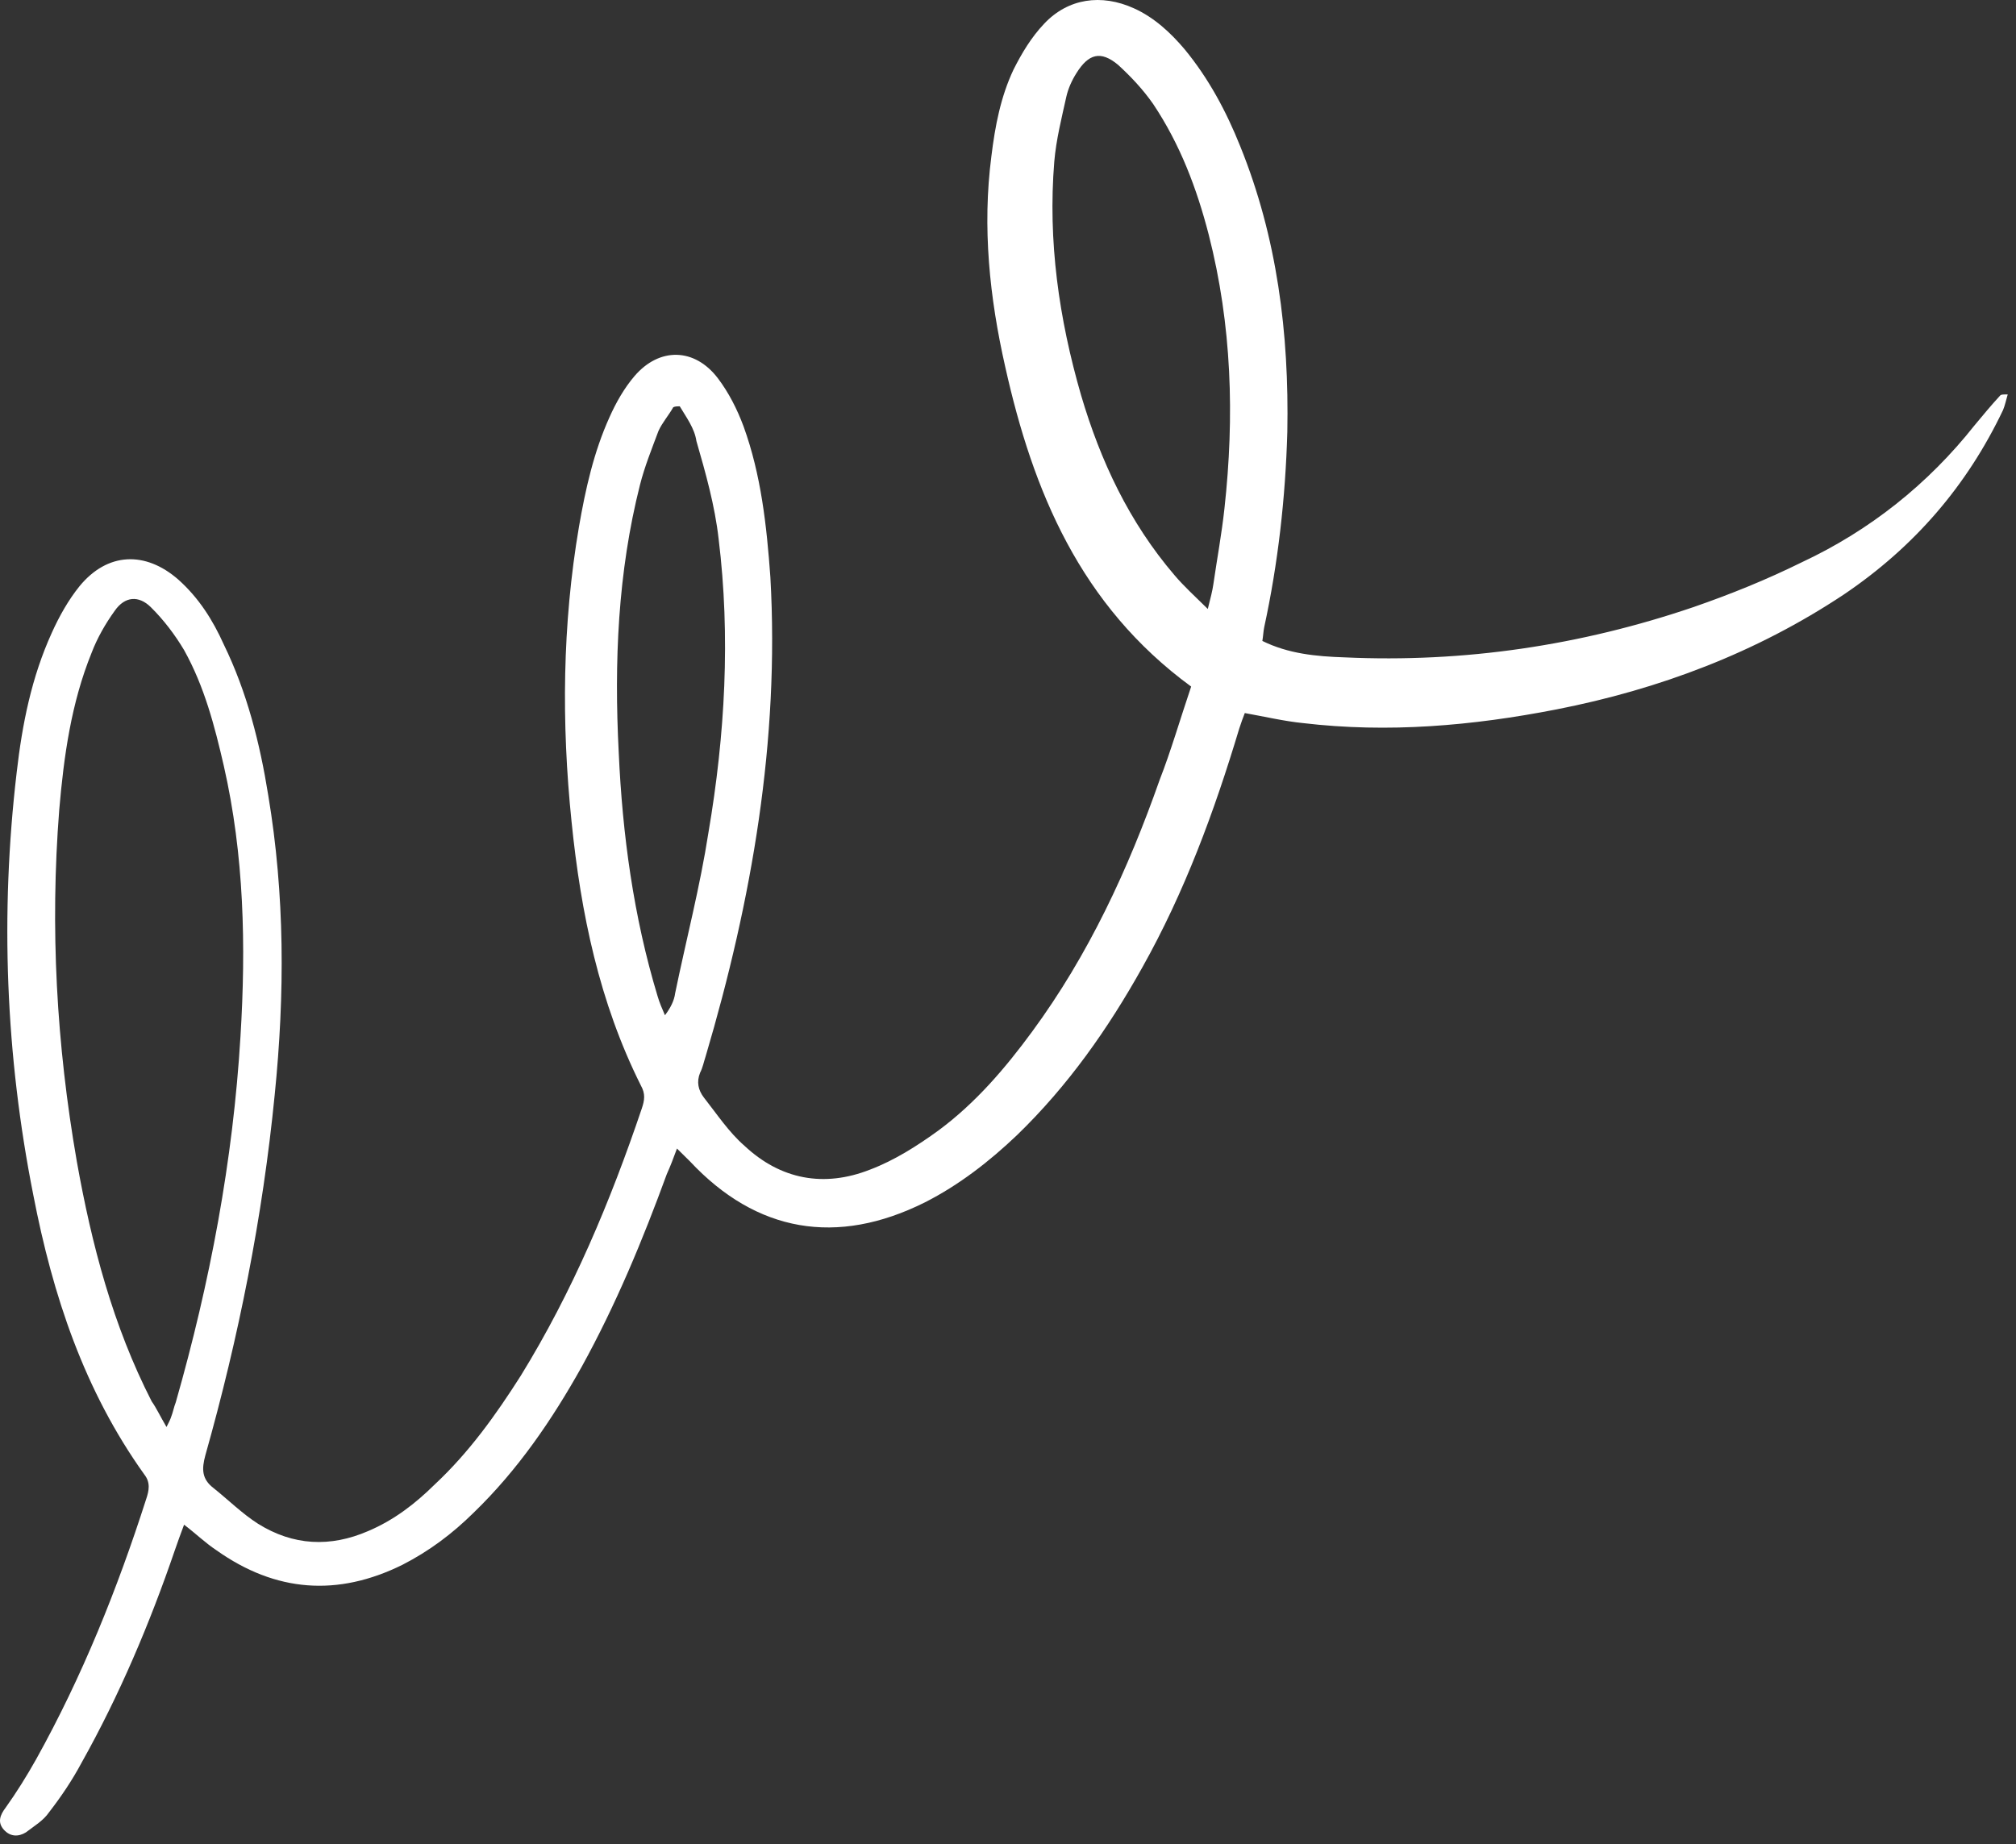 <svg width="94" height="86" viewBox="0 0 94 86" fill="none" xmlns="http://www.w3.org/2000/svg">
<rect x="0" y="0" width="94" height="86" fill="#333333" stroke="none"/>
<path d="M55.54 32.017C50.365 28.228 48.166 22.906 46.873 17.116C46.14 13.881 45.795 10.602 46.226 7.282C46.398 5.877 46.657 4.514 47.261 3.237C47.649 2.471 48.08 1.747 48.684 1.108C49.805 -0.084 51.357 -0.297 52.866 0.385C53.815 0.81 54.591 1.534 55.238 2.301C56.359 3.663 57.178 5.196 57.825 6.813C59.55 11.071 60.11 15.541 60.024 20.139C59.938 23.204 59.593 26.27 58.946 29.25C58.903 29.463 58.903 29.633 58.86 29.889C60.067 30.485 61.361 30.612 62.698 30.655C68.26 30.91 73.693 30.102 78.954 28.313C80.678 27.717 82.36 27.036 83.999 26.227C87.189 24.737 89.906 22.566 92.062 19.841C92.45 19.373 92.838 18.904 93.269 18.436C93.312 18.394 93.398 18.394 93.614 18.394C93.528 18.692 93.485 18.904 93.398 19.117C91.717 22.651 89.259 25.503 85.982 27.717C81.886 30.442 77.358 32.145 72.572 33.082C68.648 33.848 64.724 34.189 60.757 33.72C59.895 33.635 58.989 33.422 58.041 33.252C57.954 33.465 57.868 33.72 57.782 33.976C56.618 37.85 55.238 41.596 53.254 45.13C51.659 47.983 49.805 50.623 47.433 52.922C46.14 54.156 44.717 55.263 43.121 56.072C39.025 58.116 35.274 57.477 32.169 54.156C31.997 53.986 31.824 53.816 31.565 53.56C31.393 54.028 31.264 54.369 31.091 54.752C29.97 57.818 28.72 60.84 27.124 63.735C25.744 66.205 24.149 68.546 22.079 70.547C21.087 71.526 20.009 72.335 18.759 72.974C15.741 74.464 12.852 74.251 10.092 72.293C9.575 71.952 9.143 71.526 8.583 71.101C8.41 71.569 8.281 71.91 8.152 72.293C6.987 75.699 5.565 79.062 3.797 82.213C3.365 83.022 2.848 83.788 2.287 84.512C2.029 84.895 1.598 85.15 1.209 85.448C0.865 85.661 0.476 85.661 0.175 85.32C-0.127 84.98 0.002 84.639 0.261 84.299C0.778 83.575 1.253 82.809 1.684 82.042C3.84 78.168 5.478 74.081 6.815 69.909C6.944 69.525 7.031 69.142 6.729 68.759C3.926 64.842 2.46 60.415 1.554 55.731C0.261 49.218 0.002 42.618 0.778 36.019C1.037 33.763 1.468 31.592 2.417 29.505C2.762 28.739 3.193 27.973 3.71 27.334C5.004 25.759 6.772 25.674 8.324 27.036C9.273 27.888 9.92 28.909 10.437 30.059C11.515 32.273 12.119 34.657 12.507 37.084C13.283 41.724 13.283 46.365 12.809 51.048C12.248 56.753 11.127 62.373 9.575 67.865C9.402 68.504 9.402 68.972 9.963 69.398C10.653 69.951 11.299 70.59 12.032 71.058C13.671 72.08 15.396 72.165 17.164 71.399C18.371 70.888 19.363 70.121 20.268 69.227C21.864 67.737 23.114 65.992 24.278 64.161C26.693 60.244 28.461 56.029 29.927 51.687C30.056 51.304 30.099 51.006 29.884 50.623C27.943 46.748 27.081 42.576 26.65 38.318C26.176 33.72 26.219 29.122 26.995 24.567C27.297 22.821 27.685 21.076 28.418 19.458C28.72 18.777 29.108 18.096 29.582 17.542C30.746 16.18 32.385 16.222 33.463 17.627C33.98 18.308 34.368 19.075 34.67 19.884C35.489 22.14 35.748 24.524 35.92 26.908C36.352 34.529 35.058 41.98 32.902 49.26C32.816 49.516 32.773 49.771 32.643 50.026C32.471 50.452 32.557 50.835 32.816 51.176C33.42 51.942 33.98 52.794 34.713 53.432C36.395 55.008 38.421 55.391 40.577 54.539C41.698 54.114 42.776 53.432 43.768 52.709C45.493 51.431 46.873 49.814 48.123 48.111C50.754 44.534 52.608 40.532 54.074 36.36C54.591 35.04 55.022 33.55 55.54 32.017ZM7.764 66.545C7.893 66.29 7.936 66.205 7.979 66.077C8.065 65.864 8.109 65.609 8.195 65.396C9.79 59.819 10.868 54.114 11.213 48.324C11.472 44.109 11.386 39.894 10.437 35.721C10.006 33.848 9.531 32.017 8.583 30.314C8.152 29.591 7.634 28.909 7.031 28.313C6.47 27.76 5.823 27.802 5.349 28.484C4.918 29.08 4.53 29.761 4.271 30.442C3.322 32.784 2.977 35.253 2.762 37.765C2.331 43.257 2.632 48.707 3.581 54.156C4.271 58.03 5.263 61.819 7.074 65.353C7.289 65.651 7.462 66.034 7.764 66.545ZM56.316 28.398C56.445 27.888 56.532 27.547 56.575 27.249C56.747 26.057 56.963 24.907 57.092 23.715C57.566 19.415 57.437 15.158 56.359 10.943C55.798 8.772 55.022 6.728 53.772 4.855C53.298 4.174 52.737 3.578 52.133 3.024C51.314 2.343 50.754 2.513 50.193 3.407C49.977 3.748 49.805 4.131 49.719 4.514C49.503 5.494 49.244 6.515 49.158 7.537C48.856 11.241 49.374 14.86 50.409 18.436C51.314 21.502 52.651 24.354 54.764 26.823C55.195 27.334 55.712 27.802 56.316 28.398ZM31.695 18.947C31.609 18.947 31.479 18.947 31.393 18.99C31.177 19.373 30.875 19.713 30.703 20.096C30.401 20.905 30.056 21.757 29.841 22.608C28.806 26.695 28.633 30.868 28.849 35.083C29.021 38.914 29.539 42.746 30.66 46.45C30.746 46.748 30.875 47.046 31.005 47.344C31.264 47.004 31.436 46.663 31.479 46.322C31.997 43.811 32.643 41.341 33.032 38.829C33.808 34.274 34.066 29.676 33.506 25.12C33.333 23.588 32.902 22.055 32.471 20.565C32.385 19.969 31.997 19.458 31.695 18.947Z" fill="white"/>
</svg>
